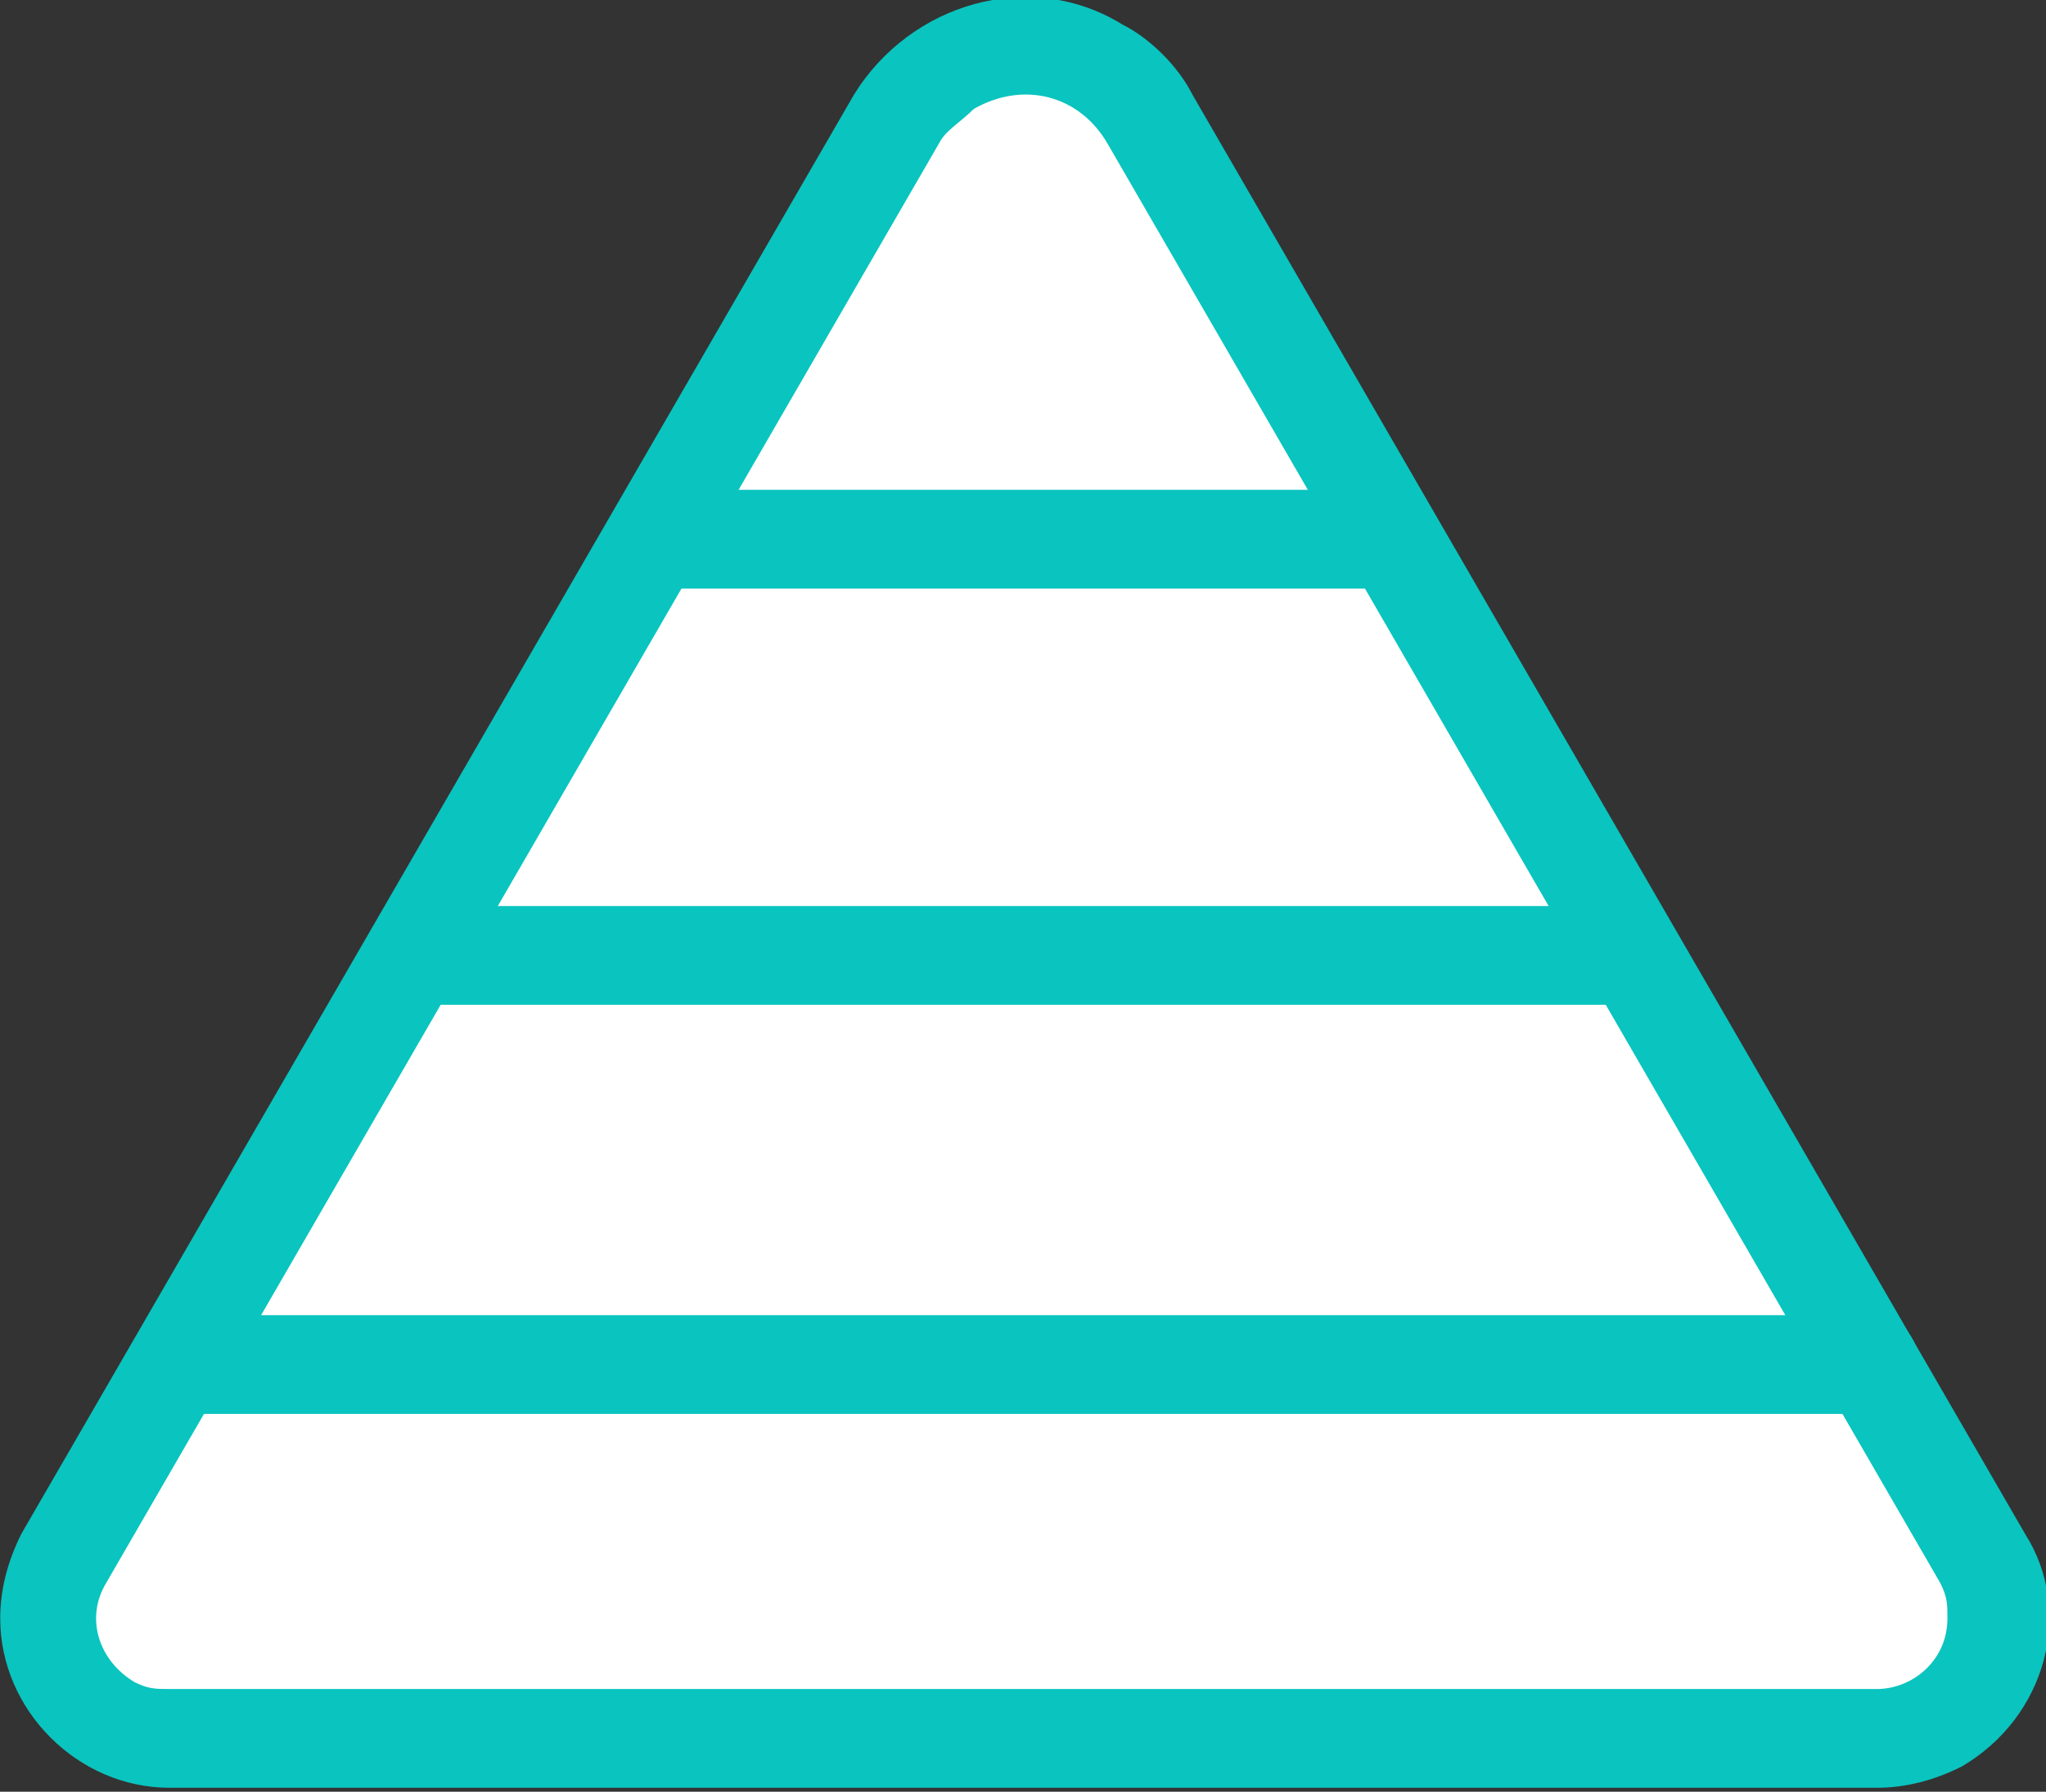 <?xml version="1.0" encoding="utf-8"?>
<!-- Generator: Adobe Illustrator 25.4.7, SVG Export Plug-In . SVG Version: 6.00 Build 0)  -->
<svg version="1.1" id="レイヤー_1" xmlns="http://www.w3.org/2000/svg" xmlns:xlink="http://www.w3.org/1999/xlink" x="0px"
	 y="0px" width="29px" height="25.4px" viewBox="0 0 29 25.4" style="enable-background:new 0 0 29 25.4;" xml:space="preserve">
<rect x="0" y="0" width="29" height="25.4" fill="#333333" stroke="none"/>
<style type="text/css">
	.st0{fill:#FFFFFF;}
	.st1{fill:#0AC4BF;}
	.st2{fill:none;}
</style>
<g transform="translate(-139.097 -1007.456)">
	<path class="st0" d="M152,1008.9l-12.3,21.3c-0.4,0.6-0.1,1.4,0.5,1.8c0.2,0.1,0.4,0.2,0.7,0.2h25.5c0.7,0,1.3-0.6,1.3-1.3
		c0-0.2-0.1-0.5-0.2-0.7l-12.3-21.3c-0.5-0.9-1.6-1.2-2.5-0.7C152.4,1008.3,152.2,1008.6,152,1008.9z"/>
	<path class="st1" d="M165.7,1032.8h-24.2c-1.3,0-2.4-1.1-2.4-2.4c0-0.4,0.1-0.8,0.3-1.2l11.8-20.4l0,0c0.8-1.3,2.5-1.8,3.8-1
		c0.4,0.2,0.8,0.6,1,1l11.8,20.4c0.7,1.1,0.3,2.6-0.9,3.3C166.5,1032.7,166.1,1032.8,165.7,1032.8L165.7,1032.8z M152.4,1009.5
		l-11.8,20.4c-0.3,0.5-0.1,1.1,0.4,1.4c0.2,0.1,0.3,0.1,0.5,0.1h24.2c0.5,0,1-0.4,1-1c0-0.2,0-0.3-0.1-0.5l-11.8-20.4
		c-0.4-0.7-1.2-0.9-1.9-0.5C152.7,1009.2,152.5,1009.3,152.4,1009.5L152.4,1009.5z"/>
	<line class="st2" x1="158.8" y1="1015.1" x2="148.4" y2="1015.1"/>
	<path class="st1" d="M158.8,1015.8h-10.4c-0.4,0-0.7-0.3-0.7-0.7s0.3-0.7,0.7-0.7h10.4c0.4,0,0.7,0.3,0.7,0.7
		S159.2,1015.8,158.8,1015.8z"/>
	<line class="st2" x1="162.2" y1="1021" x2="145" y2="1021"/>
	<path class="st1" d="M162.2,1021.7H145c-0.4,0-0.7-0.3-0.7-0.7s0.3-0.7,0.7-0.7l0,0h17.2c0.4,0,0.7,0.3,0.7,0.7
		S162.6,1021.7,162.2,1021.7z"/>
	<line class="st2" x1="141.6" y1="1026.8" x2="165.6" y2="1026.8"/>
	<path class="st1" d="M165.6,1027.5h-23.9c-0.4,0-0.7-0.3-0.7-0.7c0-0.4,0.3-0.7,0.7-0.7h23.9c0.4,0,0.7,0.3,0.7,0.7
		C166.3,1027.2,166,1027.5,165.6,1027.5L165.6,1027.5z"/>
</g>
</svg>
